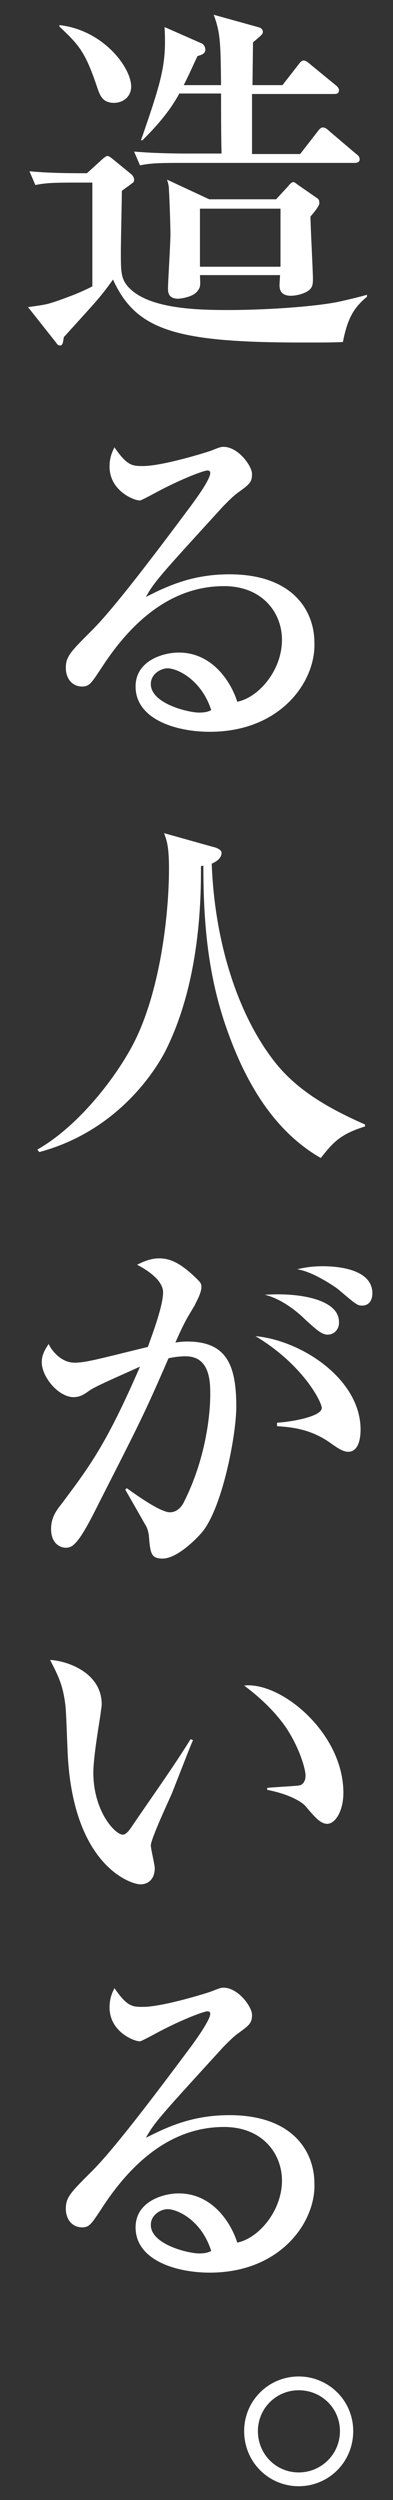 <?xml version="1.0" encoding="utf-8"?>
<!-- Generator: Adobe Illustrator 24.2.1, SVG Export Plug-In . SVG Version: 6.00 Build 0)  -->
<svg version="1.1" id="レイヤー_1" xmlns="http://www.w3.org/2000/svg" xmlns:xlink="http://www.w3.org/1999/xlink" x="0px"
	 y="0px" viewBox="0 0 80 508" style="enable-background:new 0 0 80 508;" xml:space="preserve">
<rect x="0" y="0" width="80" height="508" fill="#333333" stroke="none"/>
<style type="text/css">
	.st0{fill:#FFFFFF;}
</style>
<g>
	<path class="st0" d="M69.8,69.5c-2,0.1-4.4,0.1-8.3,0.1c-25.8,0-33.8-2.5-38.5-12.8c-2.7,3.8-3.5,4.5-10,11.7
		c-0.2,1.1-0.2,1.7-0.8,1.7c-0.4,0-0.6-0.3-0.8-0.6l-5.7-7.2c3.8-0.5,4-0.6,6.1-1.3c2.8-1,4.4-1.6,7-2.9V37.1h-3.5
		c-4.6,0-6.2,0.1-8.1,0.5l-1.2-2.8c4.1,0.4,8.6,0.4,11.7,0.4l3.3-3c0.3-0.2,0.6-0.5,0.8-0.5c0.3,0,0.5,0.1,1,0.5l3.8,3.1
		c0.4,0.3,0.7,0.8,0.7,1.2c0,0.3-0.1,0.6-0.5,0.8c-0.6,0.5-1.4,1-2,1.5c0,1.9-0.2,10.5-0.2,12.2c0,4.2,0,5.6,1.5,7.3
		c4,4.4,13.6,4.7,20.3,4.7c8.5,0,19.2-0.8,23.5-1.9c1.4-0.3,3.8-0.9,4.8-1.2v0.4C71.9,62.6,70.7,64.9,69.8,69.5z M23.2,20.9
		c-2.4,0-2.9-1.6-3.5-3.4c-2.4-7.1-3.7-8.4-7.6-12.1V5.1c8.9,1,14.6,8.6,14.6,12.5C26.7,19.7,25,20.9,23.2,20.9z M72.2,33.1H36.6
		c-4.6,0-6.2,0.1-8.1,0.5l-1.2-2.8c4.6,0.4,9.8,0.4,10.6,0.4h7.2c-0.1-3.9-0.1-8.5-0.1-12.2h-8.5c-2.3,4.3-5.8,7.8-7.5,9.5h-0.3
		c4.3-12.4,5.2-15.5,4.8-23L41,8.8c0.5,0.2,0.8,0.8,0.8,1.3c0,0.9-1,1.1-1.6,1.3c-1,2.1-1.4,3.1-2.8,5.9h7.6
		C44.9,8.9,44.9,6.7,43.5,3l9,2.5c0.4,0.1,1,0.3,1,1c0,0.4-0.2,0.6-2,2.1c0,0.2-0.1,7.9-0.1,8.7h6.1l3.2-4.1
		c0.5-0.7,0.8-0.9,1.1-0.9s0.6,0.1,1.4,0.8l5,4.1c0.4,0.3,0.8,0.7,0.8,1.1c0,0.8-0.6,0.8-1.1,0.8H51.3v12.2h9.8l3.5-4.5
		c0.5-0.7,0.8-0.9,1.1-0.9c0.3,0,0.7,0.1,1.4,0.8l5.3,4.5c0.4,0.3,0.8,0.6,0.8,1.1C73.3,32.9,72.7,33.1,72.2,33.1z M63.2,44
		c0,2,0.5,10.9,0.5,12.8c0,1.2-0.2,1.9-1.3,2.5c-1.1,0.6-2.5,0.8-3.2,0.8c-1.5,0-2.3-0.7-2.3-2.1c0-0.5,0.1-1.6,0.1-2.1H40.7
		c0.1,2.2,0.1,2.4-0.4,3.1c-0.9,1.5-4,1.7-4,1.7c-2.1,0-2.1-1.4-2.1-2.1c0-1.4,0.5-9.2,0.5-11c0-1.4-0.2-7.5-0.3-8.8
		c0-1.1-0.2-1.7-0.4-2.3l8.6,4h13.6l2.5-2.7c0.2-0.3,0.7-0.8,1-0.8c0.3,0,0.7,0.4,1,0.6l3.9,2.7c0.3,0.2,0.4,0.5,0.4,0.9
		C65.1,41.8,63.8,43.3,63.2,44z M57.1,42.4H40.7v11.8h16.4V42.4z"/>
	<path class="st0" d="M42.7,148.7c-7,0-15.1-2.6-15.1-9.2c0-5.2,5.5-6.9,8.8-6.9c6.8,0,10.6,5.9,11.9,10c4.4-0.9,9.1-6.4,9.1-12.6
		c0-5.5-4-10.9-11.8-10.9c-11.1,0-19.2,7.7-25,16.7c-2,3-2.4,3.7-3.9,3.7c-1.9,0-3.3-1.5-3.3-3.8c0-2.3,1-3.3,5.1-7.4
		c4.4-4.3,12.6-15.1,20.5-25.7c1.1-1.5,3.8-5.2,3.8-6.5c0-0.4-0.3-0.5-0.6-0.5c-0.6,0-4.9,1.5-10.5,4.5c-1.1,0.6-3,1.6-3.2,1.6
		c-1.3,0-6.2-2-6.2-6.9c0-1.9,0.6-3.1,1-3.9c2.6,3.8,3.7,3.8,5.8,3.8c4.1,0,13.3-2.9,13.8-3.1c1.8-0.7,2-0.8,2.6-0.8
		c3,0,5.8,3.9,5.8,5.5c0,1.7-0.5,2.1-3,3.9c-0.8,0.6-1.5,1.3-2.8,2.6c-12.7,13.9-14.1,15.4-15.8,18.5c4.7-2.4,9.7-4.6,17-4.6
		c12.9,0,17.3,7.4,17.3,13.9C64.3,138.4,57.2,148.7,42.7,148.7z M34.1,135.8c-1.3,0-3.4,1.1-3.4,3.2c0,4,7.7,5.8,9.8,5.8
		c1.3,0,1.9-0.2,2.5-0.5C41,138.1,36.1,135.8,34.1,135.8z"/>
	<path class="st0" d="M74.3,228.9c-5.2,1.6-6.6,3.4-9,6.4c-9.3-5.3-15-14.9-18.7-25c-4.4-11.8-5.2-23.2-5.2-34.4l-0.5,0.1
		c0.1,10.7-1.1,25.6-7.4,37.9C30.2,220,22.2,230.3,8,234.1l-0.4-0.5c9.1-5.2,16.9-16,20-22.4c5.1-10.5,6.8-25.6,6.8-34.7
		c0-4.7-0.5-5.8-1-7.2l10,2.8c0.5,0.1,1.7,0.5,1.7,1.2c0,0.8-0.6,1.6-2,2.2c0.6,16.4,5.5,30.6,12.3,39.6c4.6,6.2,11.2,10,18.9,13.4
		V228.9z"/>
	<path class="st0" d="M41,311.5c-1.4,1.6-5.1,5.2-7.9,5.2c-2.4,0-2.5-1.1-2.8-4.7c-0.1-0.7-0.3-1.6-0.8-2.3c-1.3-2.3-3.7-6.5-4-7
		l0.3-0.3c2.8,2,7,4.9,8.8,4.9c1.4,0,2.4-1.1,2.9-2.2c5.3-10.6,5.3-20.7,5.3-21.7c0-2.5,0-7.8-5-7.8c-0.4,0-1.7,0-3.5,0.4
		c-5,11.5-5.9,13.2-14.1,29.3c-1.5,3-3.5,7-5,8.4c-0.5,0.5-1,0.8-1.8,0.8c-1.1,0-3-0.8-3-3.8c0-2.3,1-3.7,2.2-5.2
		c5.6-7.5,9-11.9,15.9-27.8c-3.5,1.6-8.9,3.9-10.2,4.8c-1,0.7-1.9,1.4-3.3,1.4c-3.1,0-6.5-4.1-6.5-7.1c0-1.7,0.9-2.9,1.4-3.7
		c0.6,1.3,2.5,3.8,5.3,3.8c1.5,0,3.4-0.4,6.3-1.1c1.3-0.3,7.3-1.8,8.6-2.1c1-2.8,3.1-8.4,3.1-11.1c0-2.8-4.3-5.1-5.3-5.6
		c1-0.5,2.6-1.3,4.5-1.3c2.1,0,4.3,0.8,7.8,4.3c0.5,0.5,0.8,0.8,0.8,1.5c0,1.3-1.1,3.1-1.4,3.8c-1.5,2.5-2.1,3.4-3.9,7.5
		c0.8-0.1,1.4-0.2,2.4-0.2c7.9,0,10,4.6,10,13.2C48.1,291.7,45.2,306.7,41,311.5z M70.9,295c-1.1,0-2.1-0.7-3.8-1.9
		c-3.9-2.7-7.6-3.1-10.7-3.3v-0.7c3.2-0.2,9.1-1.3,9.1-3c0-1.2-3.8-8.8-13.5-14.6c9.5,0.9,21.4,8.8,21.4,19
		C73.4,292.7,72.8,295,70.9,295z M66.7,271.2c-1.2,0-2.3-1-4.6-3.1c-1-1-4.4-4.1-8.2-5c7.2-0.5,15.1,1,15.1,5.5
		C69.1,270.1,68,271.2,66.7,271.2z M73.7,265.3c-1,0-1.4-0.4-4.6-3.1c-0.8-0.7-3.3-2.3-5.5-3.3c-1.4-0.6-2.1-0.8-3.1-1
		c1.4-0.3,2.9-0.6,5.2-0.6c1.6,0,10.1,0.1,10.1,5.5C75.8,264.1,75.2,265.3,73.7,265.3z"/>
	<path class="st0" d="M35,364.4c-0.7,1.6-4.3,9.3-4.3,10.6c0,0.7,0.8,3.9,0.8,4.6c0,2.3-1.4,3.3-2.9,3.3c-2,0-13.6-3.8-14.8-26.2
		c-0.1-1.6-0.3-8.8-0.5-10.3c-0.5-4-1.4-5.8-3.1-9.1c3.7,0.2,10.5,2.7,10.5,9c0,0.5-0.1,0.9-0.2,1.7c-0.1,1.1-1.5,8.7-1.5,12.2
		c0,7.8,4.4,12.6,6,12.6c0.7,0,1.4-1,1.8-1.6c4-5.9,8.2-11.7,12-17.8l0.5,0.2C38.9,354.4,38.5,355.5,35,364.4z M66.6,370.6
		c-1.3,0-2.4-1.2-4.5-3.7c-0.5-0.5-2.6-2.2-7.7-3.2v-0.4c0.5-0.1,6.3-0.4,6.5-0.5c0.7-0.1,1.3-0.8,1.3-2c0-1.3-1.2-5.6-4-9.8
		c-3-4.3-6.8-7.2-8.5-8.5c7.6-0.8,20.2,9.7,20.2,21.8C69.9,367.9,68.3,370.6,66.6,370.6z"/>
	<path class="st0" d="M42.7,461.8c-7,0-15.1-2.6-15.1-9.2c0-5.2,5.5-6.9,8.8-6.9c6.8,0,10.6,5.9,11.9,10c4.4-0.9,9.1-6.5,9.1-12.6
		c0-5.5-4-10.9-11.8-10.9c-11.1,0-19.2,7.7-25,16.7c-2,3-2.4,3.7-3.9,3.7c-1.9,0-3.3-1.5-3.3-3.8c0-2.3,1-3.3,5.1-7.4
		c4.4-4.3,12.6-15.1,20.5-25.7c1.1-1.5,3.8-5.3,3.8-6.5c0-0.4-0.3-0.5-0.6-0.5c-0.6,0-4.9,1.5-10.5,4.5c-1.1,0.6-3,1.6-3.2,1.6
		c-1.3,0-6.2-2-6.2-6.9c0-1.9,0.6-3.1,1-3.9c2.6,3.8,3.7,3.8,5.8,3.8c4.1,0,13.3-2.9,13.8-3.1c1.8-0.7,2-0.8,2.6-0.8
		c3,0,5.8,3.9,5.8,5.5c0,1.7-0.5,2.1-3,3.9c-0.8,0.6-1.5,1.3-2.8,2.6c-12.7,13.9-14.1,15.4-15.8,18.5c4.7-2.4,9.7-4.6,17-4.6
		c12.9,0,17.3,7.4,17.3,13.9C64.3,451.4,57.2,461.8,42.7,461.8z M34.1,448.9c-1.3,0-3.4,1.1-3.4,3.2c0,4,7.7,5.8,9.8,5.8
		c1.3,0,1.9-0.2,2.5-0.5C41,451.1,36.1,448.9,34.1,448.9z"/>
	<path class="st0" d="M49.7,494c0-6.2,5-11.1,11.1-11.1c6.1,0,11.1,4.9,11.1,11.1c0,6.3-5,11.2-11.1,11.2S49.7,500.3,49.7,494z
		 M69.2,494c0-4.6-3.7-8.3-8.4-8.3c-4.6,0-8.3,3.7-8.3,8.3c0,4.7,3.7,8.4,8.3,8.4S69.2,498.7,69.2,494z"/>
</g>
</svg>
